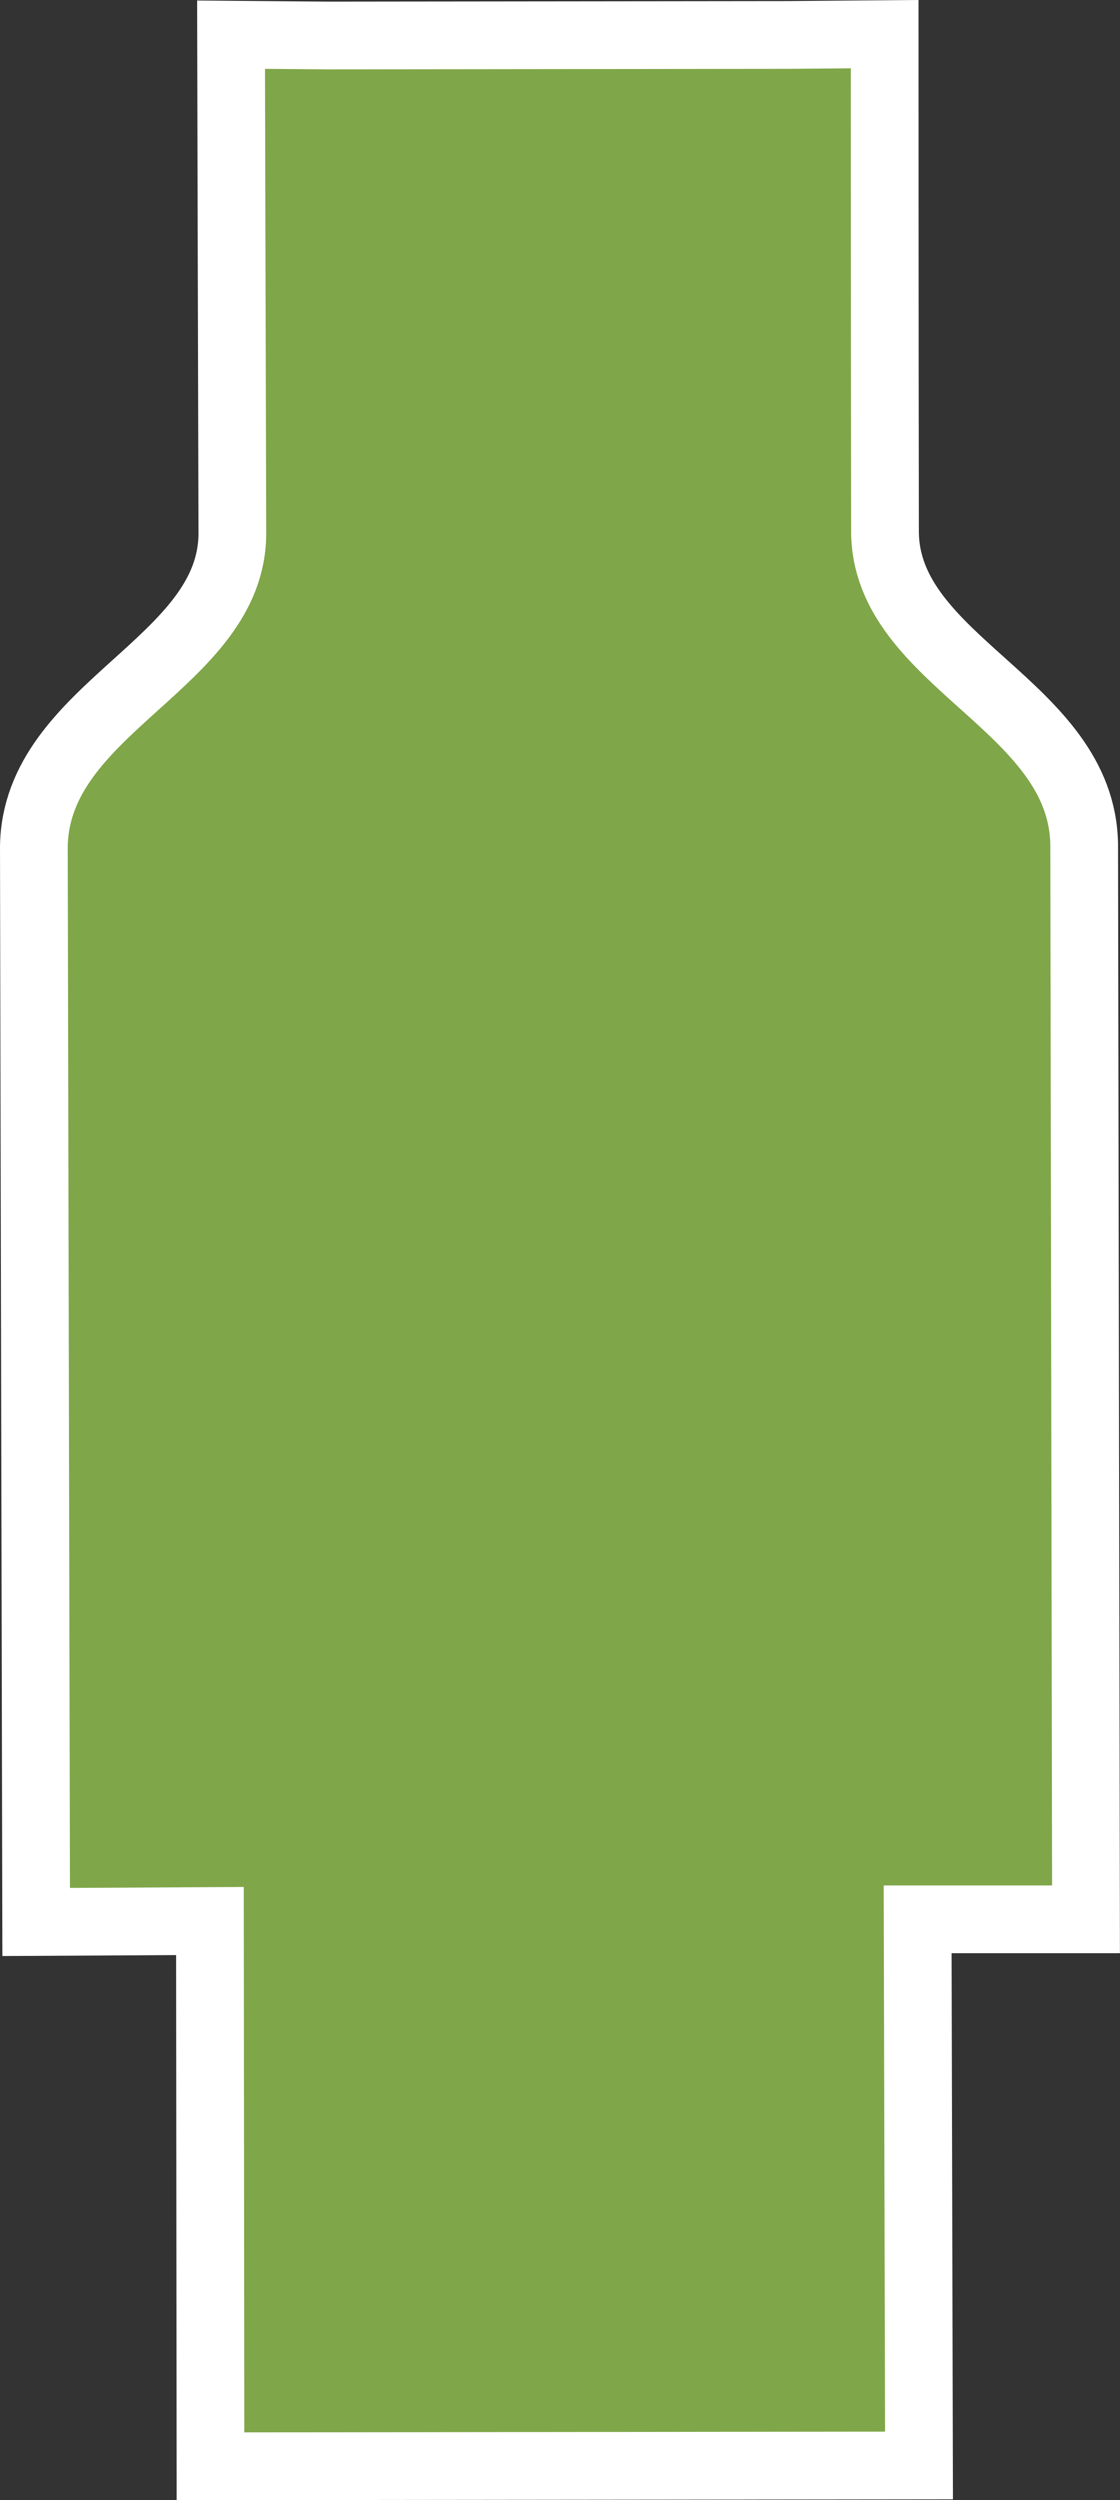 <?xml version="1.0" encoding="utf-8"?>
<!-- Generator: Adobe Illustrator 15.0.0, SVG Export Plug-In . SVG Version: 6.00 Build 0)  -->
<!DOCTYPE svg PUBLIC "-//W3C//DTD SVG 1.1//EN" "http://www.w3.org/Graphics/SVG/1.1/DTD/svg11.dtd">
<svg version="1.1" id="Ebene_1" xmlns="http://www.w3.org/2000/svg" xmlns:xlink="http://www.w3.org/1999/xlink" x="0px" y="0px"
	 width="16.538px" height="36.902px" viewBox="0 11.802 16.538 36.902" enable-background="new 0 11.802 16.538 36.902"
	 xml:space="preserve">
<rect x="0" y="11.802" width="16.538" height="36.902" fill="#333333" stroke="none"/>
<g id="Ebene_2" display="none">
	<rect x="-318.231" y="-236.231" display="inline" fill="#8E8E8E" width="656" height="493"/>
</g>
<g id="Ebene_1_1_">
	<line fill="#7FA648" stroke="#FFFFFF" x1="8.268" y1="12.305" x2="8.268" y2="12.305"/>
	<path fill="#7FA648" stroke="#FFFFFF" d="M4.831,12.326l-1.419-0.012c0,0,0.01,4.357,0.019,7.352
		c0.006,1.932-2.908,2.571-2.931,4.639L0.534,40.17L3.1,40.156l0.008,8.048l10.462-0.012l-0.02-8.061h2.486L16.009,24.27
		c-0.028-2.066-2.939-2.693-2.941-4.626c-0.005-2.989-0.005-7.338-0.005-7.338l-1.426,0.012L4.831,12.326z"/>
</g>
</svg>
